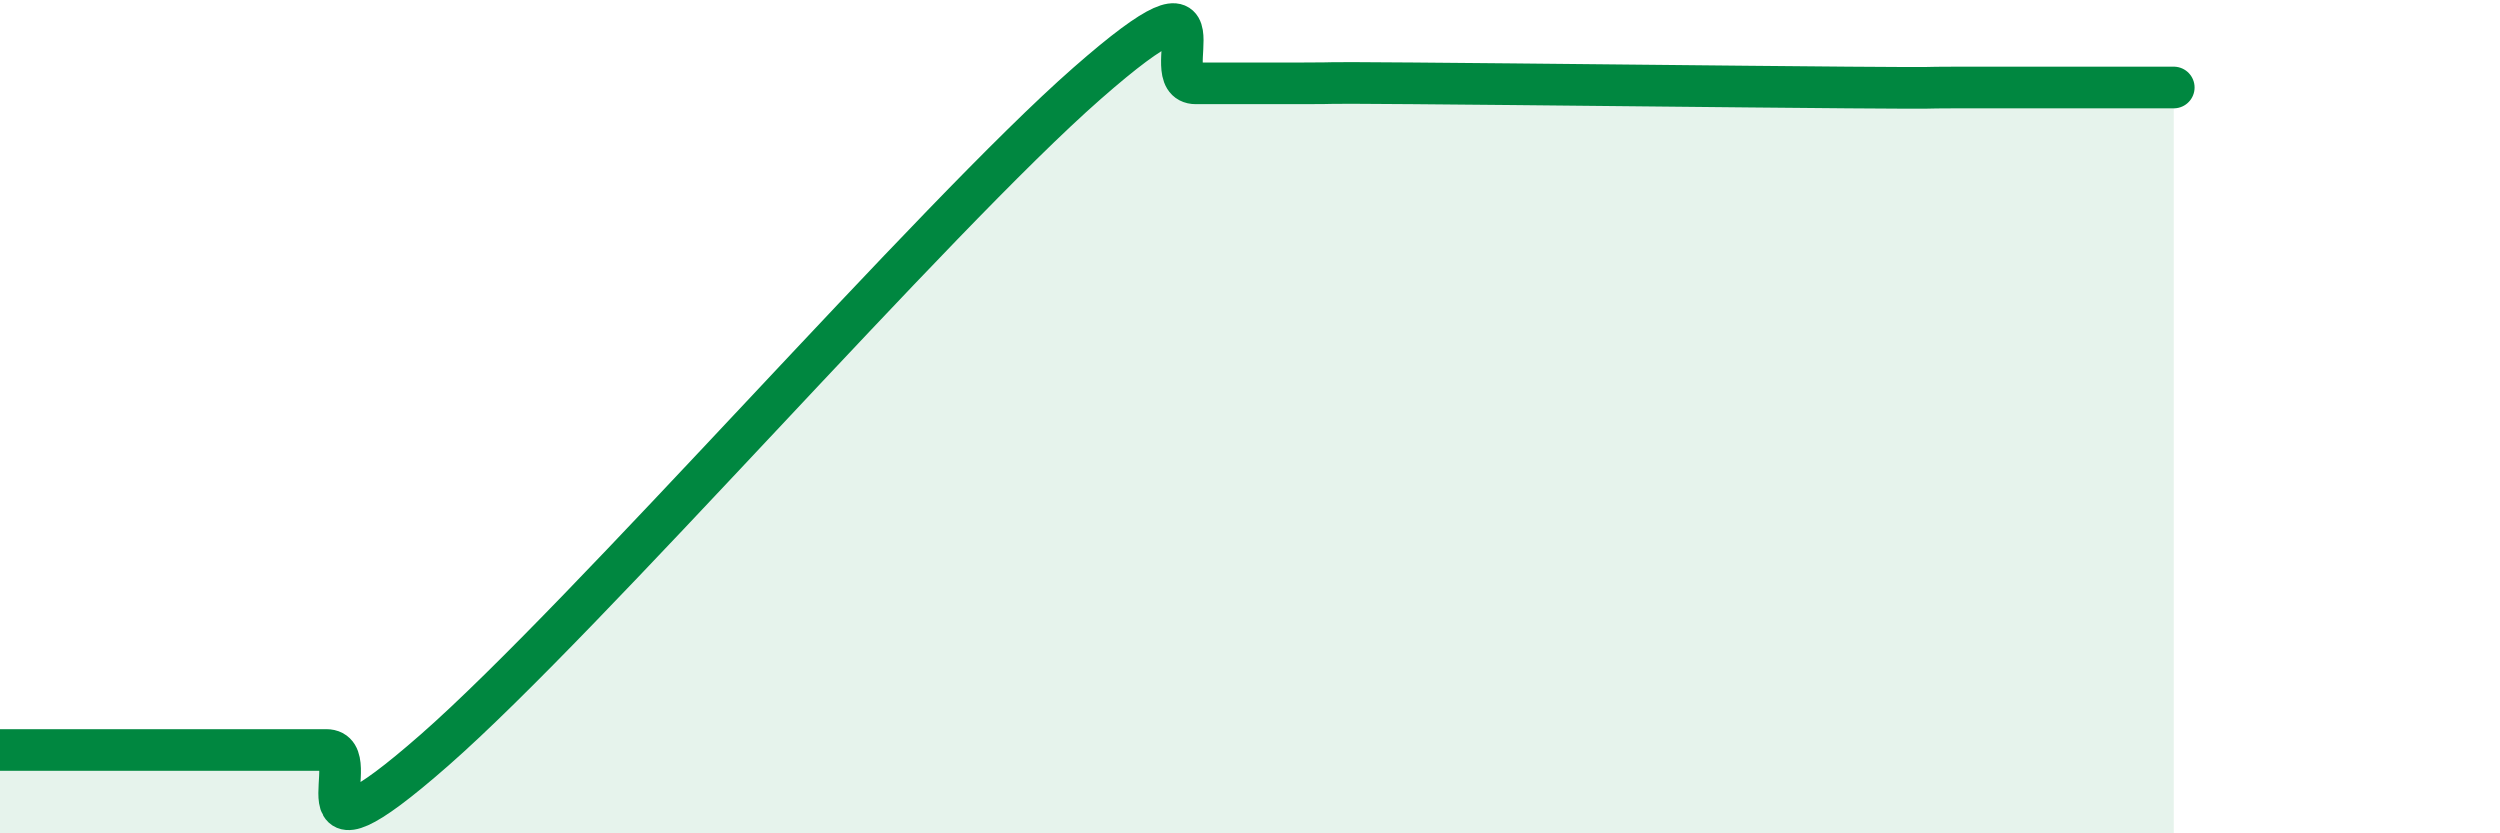 
    <svg width="60" height="20" viewBox="0 0 60 20" xmlns="http://www.w3.org/2000/svg">
      <path
        d="M 0,18 C 0.52,18 1.57,18 2.61,18 C 3.65,18 4.18,18 5.22,18 C 6.26,18 6.79,18 7.83,18 C 8.87,18 6.78,21.2 10.43,18 C 14.08,14.8 22.44,5.2 26.09,2 C 29.74,-1.2 27.66,2 28.7,2 C 29.74,2 30.26,2 31.3,2 C 32.34,2 31.3,1.98 33.91,2 C 36.52,2.02 41.74,2.08 44.35,2.1 C 46.96,2.12 45.92,2.1 46.96,2.1 C 48,2.1 48.53,2.1 49.57,2.1 C 50.61,2.1 51.65,2.1 52.17,2.1L52.17 20L0 20Z"
        fill="#008740"
        opacity="0.1"
        stroke-linecap="round"
        stroke-linejoin="round"
      />
      <path
        d="M 0,18 C 0.52,18 1.57,18 2.61,18 C 3.65,18 4.18,18 5.22,18 C 6.26,18 6.79,18 7.83,18 C 8.87,18 6.78,21.2 10.43,18 C 14.08,14.8 22.44,5.2 26.09,2 C 29.74,-1.2 27.66,2 28.7,2 C 29.74,2 30.26,2 31.3,2 C 32.34,2 31.3,1.98 33.91,2 C 36.52,2.02 41.74,2.08 44.35,2.1 C 46.96,2.12 45.92,2.1 46.96,2.1 C 48,2.1 48.53,2.1 49.57,2.1 C 50.61,2.1 51.65,2.1 52.17,2.1"
        stroke="#008740"
        stroke-width="1"
        fill="none"
        stroke-linecap="round"
        stroke-linejoin="round"
      />
    </svg>
  